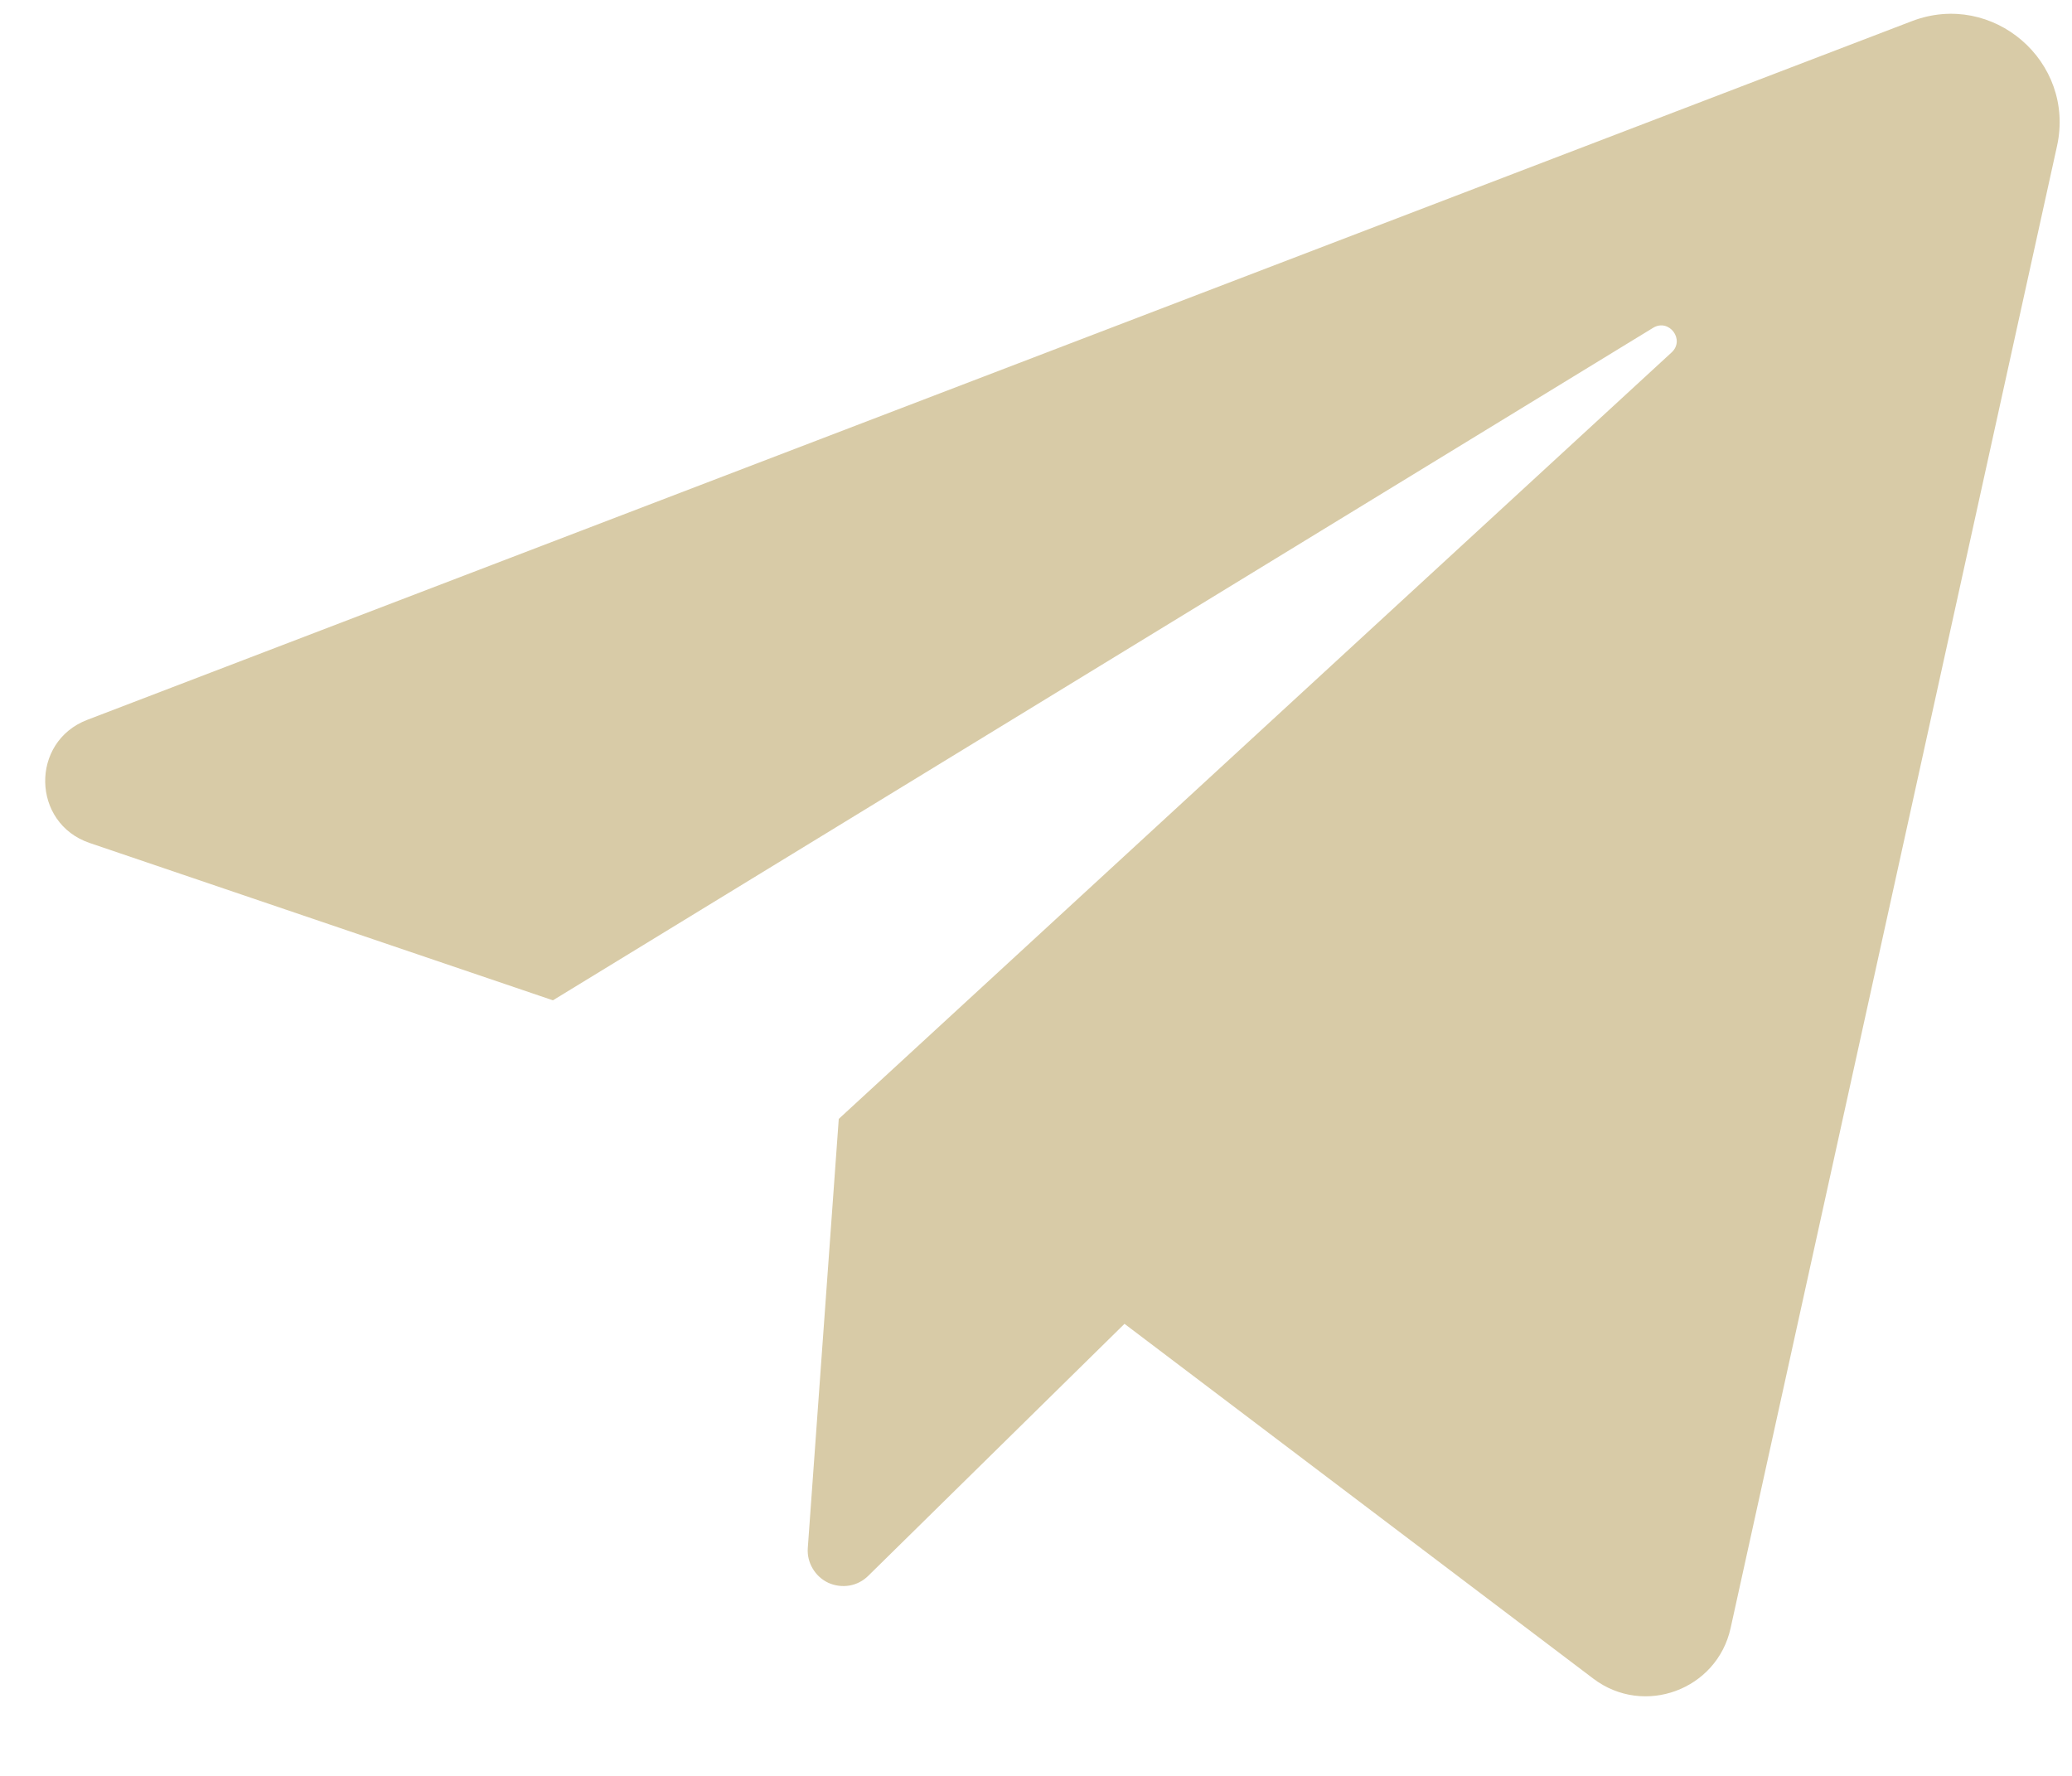 <?xml version="1.0" encoding="UTF-8"?> <svg xmlns="http://www.w3.org/2000/svg" width="21" height="18" viewBox="0 0 21 18" fill="none"><path d="M0.908 8.544L5.604 10.139L16.754 3.323C16.916 3.224 17.081 3.444 16.942 3.572L8.501 11.341L8.187 15.691C8.182 15.764 8.199 15.836 8.237 15.899C8.274 15.962 8.329 16.012 8.395 16.043C8.462 16.073 8.536 16.083 8.608 16.071C8.68 16.059 8.746 16.025 8.798 15.974L11.397 13.418L16.148 17.014C16.66 17.402 17.402 17.129 17.54 16.502L20.848 1.481C21.037 0.624 20.197 -0.099 19.378 0.214L0.885 7.296C0.304 7.518 0.32 8.344 0.908 8.544Z" fill="#D8CBA7"></path></svg> 